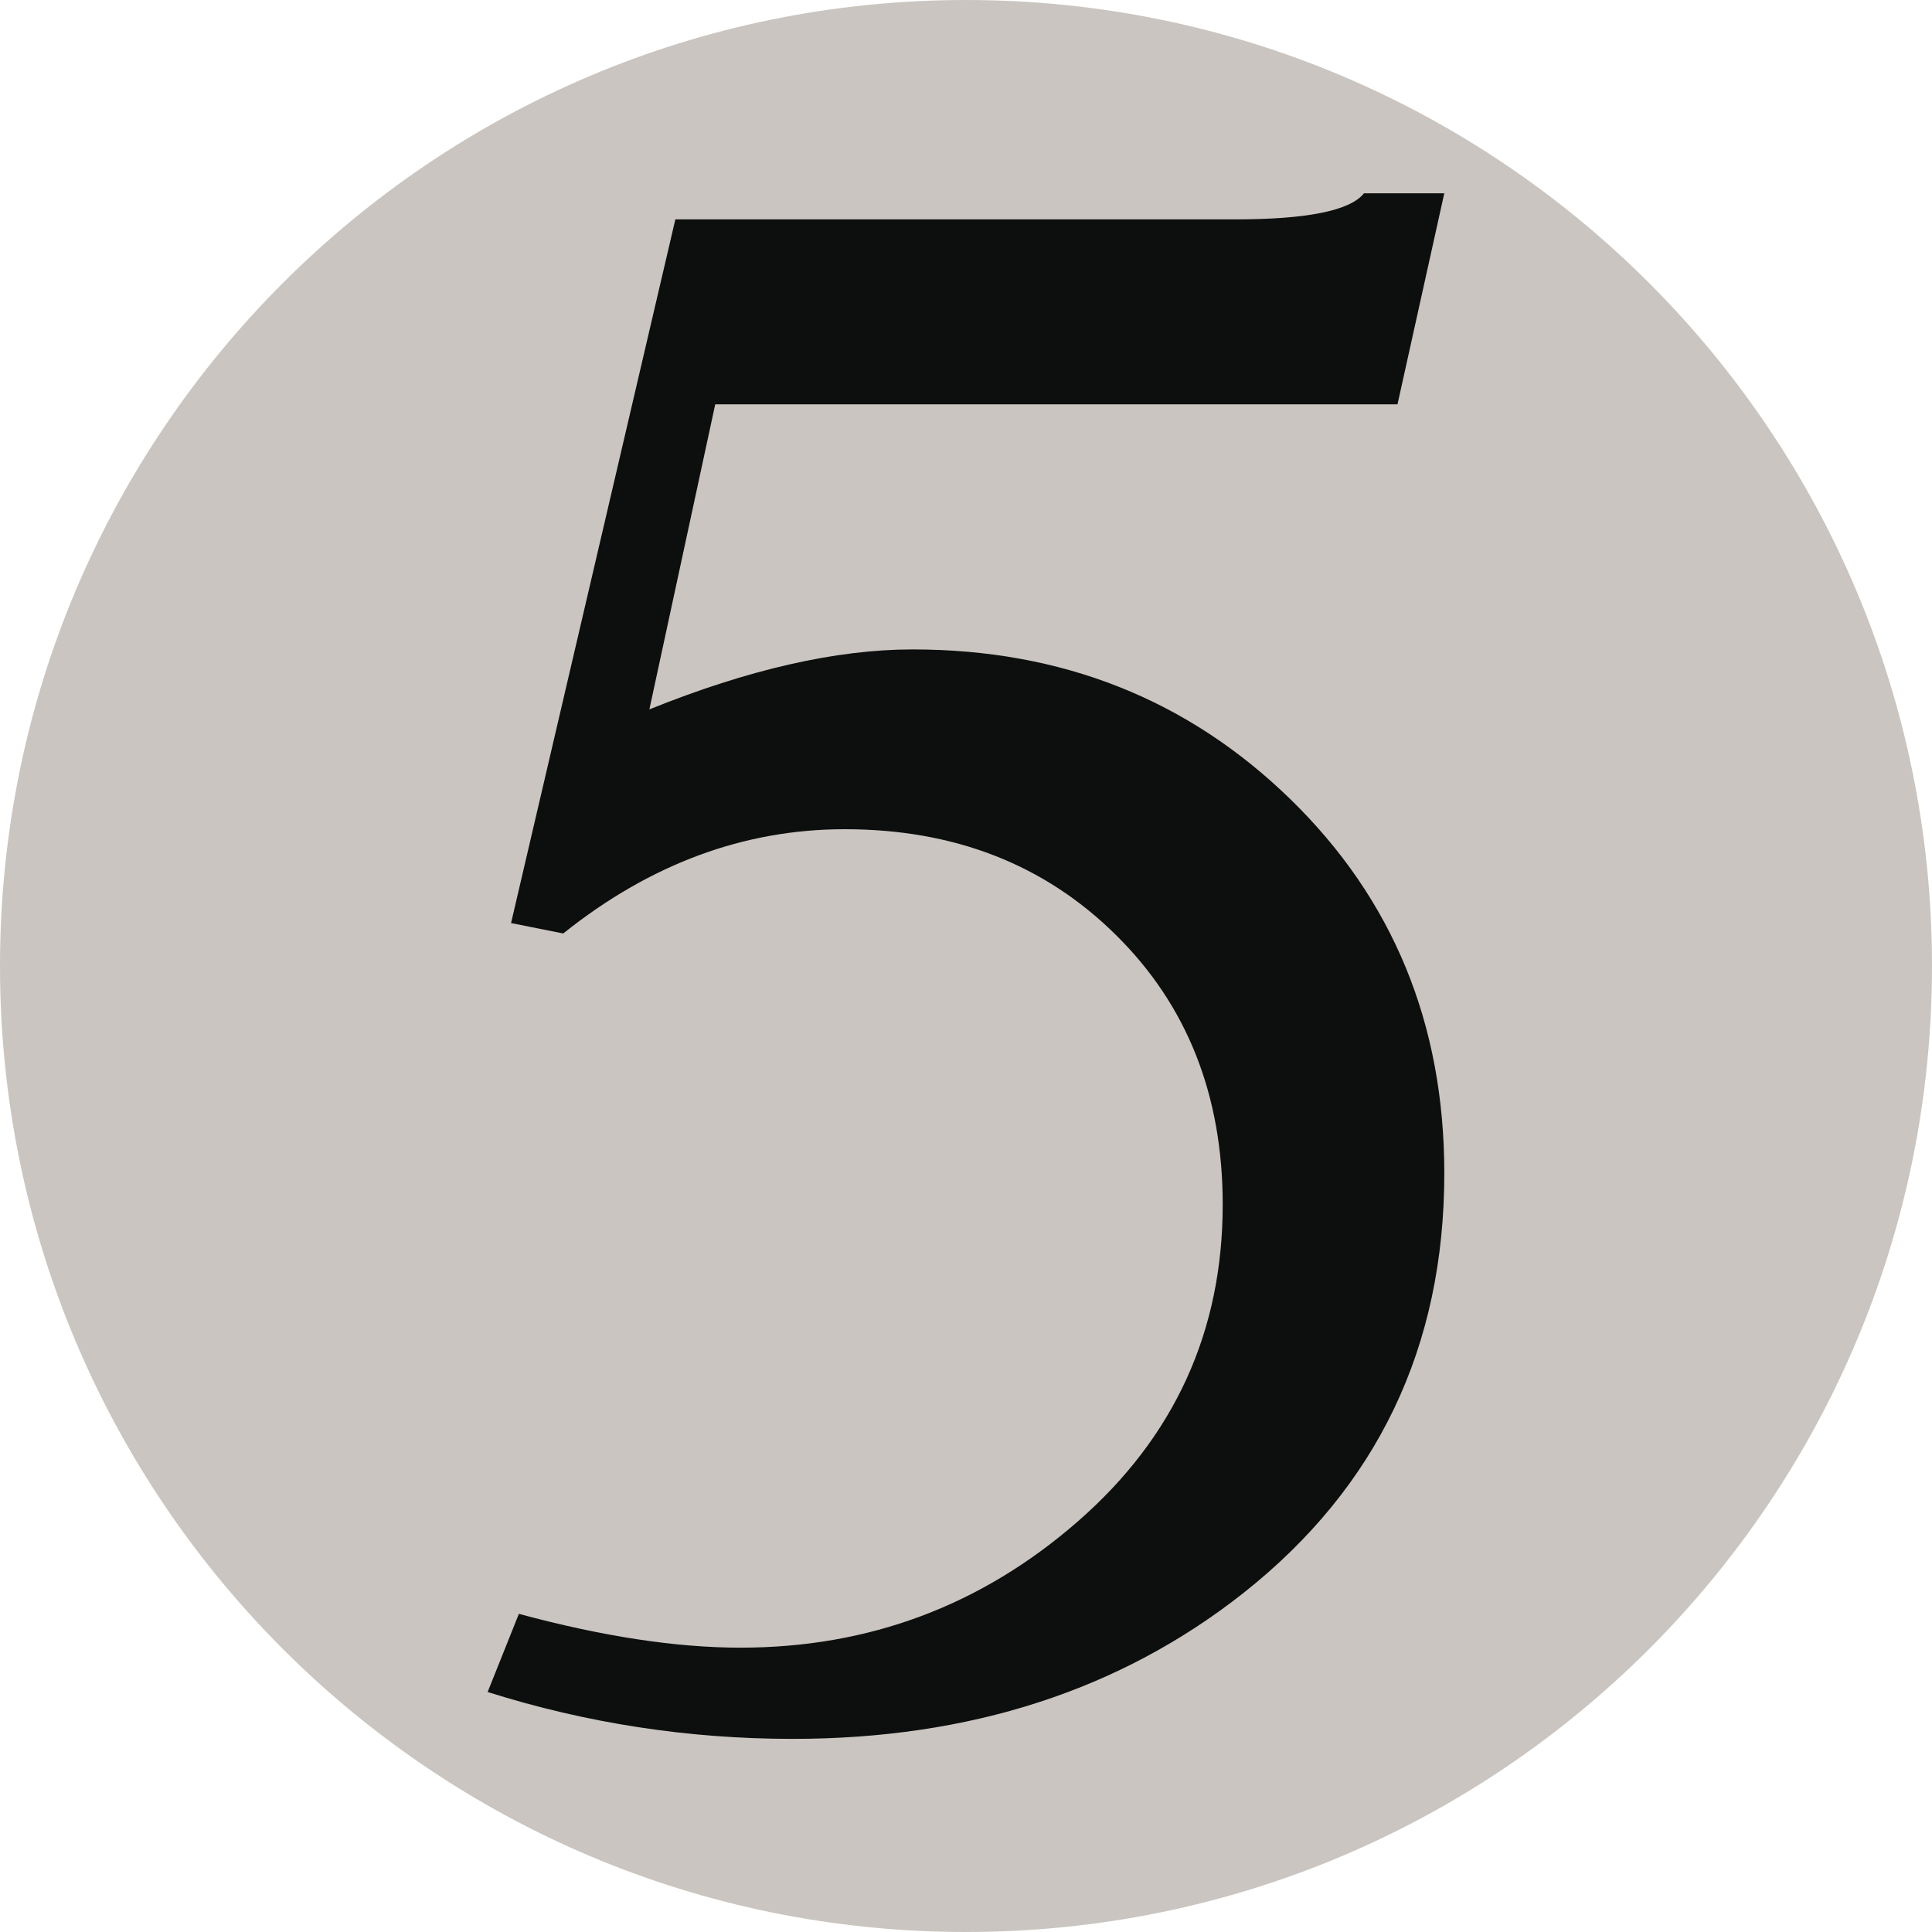 <svg width="100" height="100" viewBox="0 0 100 100" fill="none" xmlns="http://www.w3.org/2000/svg">
<path d="M50 100C77.614 100 100 77.614 100 50C100 22.386 77.614 0 50 0C22.386 0 0 22.386 0 50C0 77.614 22.386 100 50 100Z" fill="#CAC5C0"/>
<path d="M34.956 11.356H63.897C67.651 11.356 69.885 10.906 70.6 10.004H74.756L72.334 20.929H37.02L33.612 36.718C38.739 34.648 43.28 33.614 47.237 33.614C54.966 33.614 61.487 36.201 66.796 41.372C72.101 46.543 74.757 52.994 74.757 60.729C74.757 69.725 71.292 76.966 64.363 82.451C57.978 87.49 50.201 90.004 41.025 90.004C35.63 90.004 30.365 89.196 25.24 87.578L26.857 83.532C31.177 84.701 34.998 85.283 38.326 85.283C44.98 85.283 50.803 83.103 55.799 78.739C60.789 74.381 63.287 68.913 63.287 62.347C63.287 56.682 61.443 52.027 57.754 48.388C54.065 44.742 49.389 42.92 43.721 42.92C38.508 42.92 33.651 44.72 29.153 48.316L26.452 47.778L34.956 11.356Z" fill="#0D0F0F"/>
</svg>
